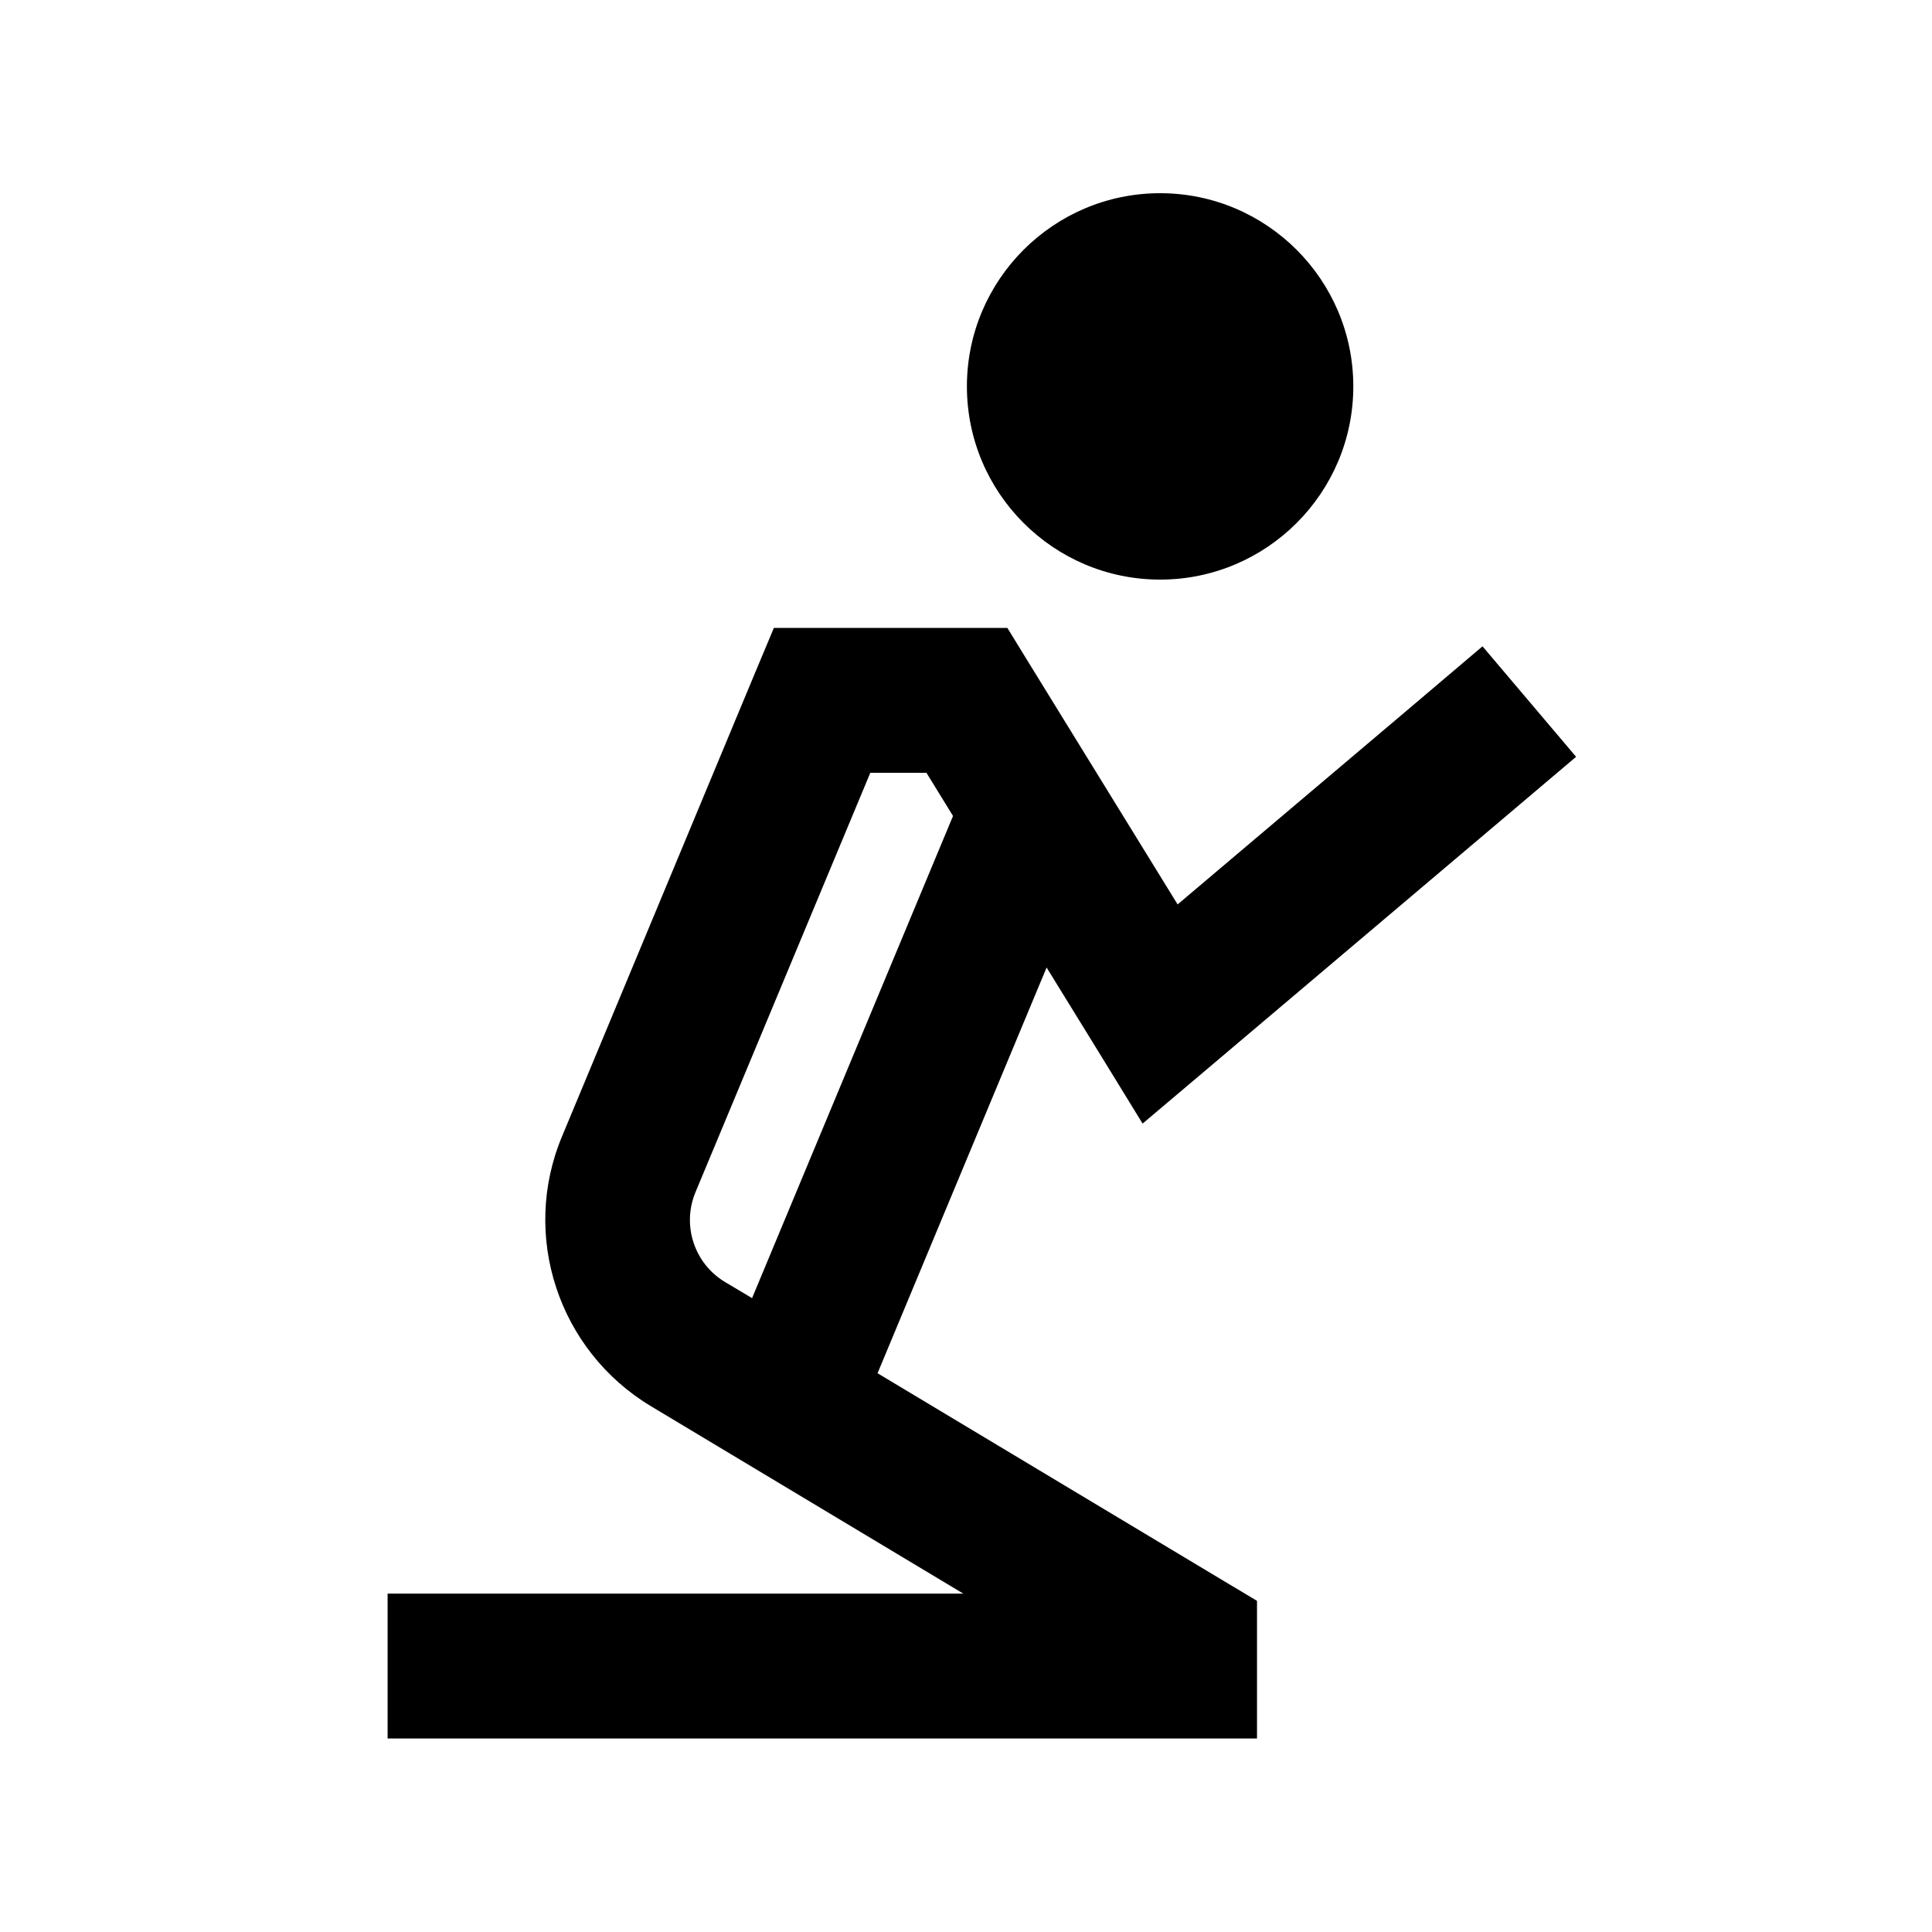 <svg xmlns="http://www.w3.org/2000/svg" viewBox="0 0 640 640"><!--! Font Awesome Pro 7.1.0 by @fontawesome - https://fontawesome.com License - https://fontawesome.com/license (Commercial License) Copyright 2025 Fonticons, Inc. --><path fill="currentColor" d="M320.3 128C320.3 92.7 349 64 384.3 64C419.6 64 448.3 92.7 448.3 128C448.3 163.3 419.6 192 384.3 192C349 192 320.3 163.3 320.3 128zM256.3 208L333.7 208L340.7 219.4L390.1 299.6C456 243.9 489.6 215.4 491.1 214.1L522.1 250.7L503.8 266.2L399.8 354.2L378.5 372.2C369.2 357 358.6 339.8 346.7 320.5L290.7 454.9L404.7 523.3L416.4 530.3L416.4 575.9L128.4 575.9L128.4 527.9L319.1 527.9L215.6 465.8C185 447.4 172.4 409.3 186.2 376.4L250.2 222.7L256.4 207.9zM249.1 430.1L315.7 270.3L306.9 256L288.3 256L230.4 394.9C225.8 405.9 230 418.6 240.2 424.7L249.1 430z"/></svg>